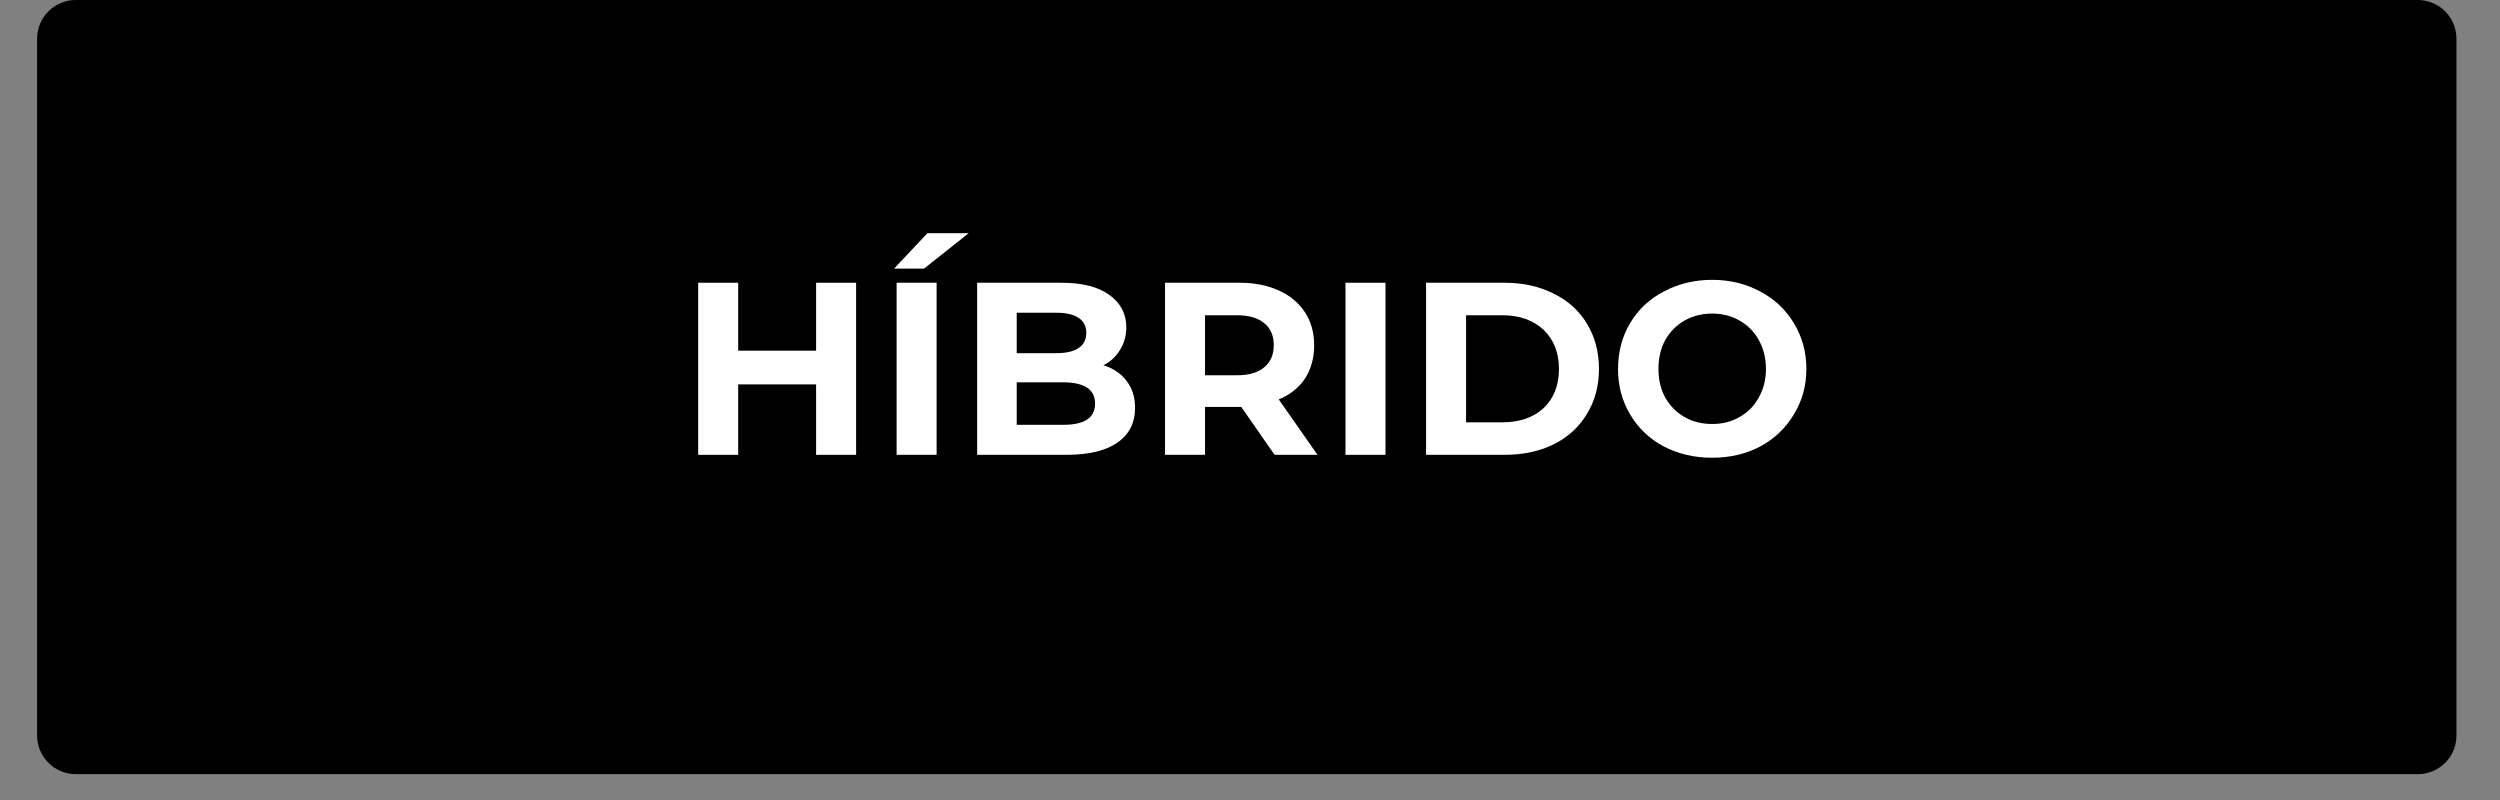 <svg xmlns="http://www.w3.org/2000/svg" xmlns:xlink="http://www.w3.org/1999/xlink" width="125" viewBox="0 0 93.75 30" height="40" preserveAspectRatio="xMidYMid meet"><rect x="0" y="0" width="93.75" height="30" fill="#808080" stroke="none"/><defs><g></g><clipPath id="d953c74838"><path d="M 1.391 0 L 92.117 0 L 92.117 29.031 L 1.391 29.031 Z M 1.391 0 " clip-rule="nonzero"></path></clipPath><clipPath id="5b719f2640"><path d="M 2.844 0 L 90.664 0 C 91.469 0 92.117 0.648 92.117 1.453 L 92.117 27.582 C 92.117 28.383 91.469 29.031 90.664 29.031 L 2.844 29.031 C 2.043 29.031 1.391 28.383 1.391 27.582 L 1.391 1.453 C 1.391 0.648 2.043 0 2.844 0 Z M 2.844 0 " clip-rule="nonzero"></path></clipPath></defs><g clip-path="url(#d953c74838)"><g clip-path="url(#5b719f2640)"><path fill="#000000" d="M 1.391 0 L 92.117 0 L 92.117 29.031 L 1.391 29.031 Z M 1.391 0 " fill-opacity="1" fill-rule="nonzero"></path></g></g><g fill="#ffffff" fill-opacity="1"><g transform="translate(25.416, 17.056)"><g><path d="M 6.688 -6.453 L 6.688 0 L 5.188 0 L 5.188 -2.641 L 2.266 -2.641 L 2.266 0 L 0.766 0 L 0.766 -6.453 L 2.266 -6.453 L 2.266 -3.906 L 5.188 -3.906 L 5.188 -6.453 Z M 6.688 -6.453 "></path></g></g></g><g fill="#ffffff" fill-opacity="1"><g transform="translate(32.857, 17.056)"><g><path d="M 0.766 -6.453 L 2.266 -6.453 L 2.266 0 L 0.766 0 Z M 1.922 -8.312 L 3.469 -8.312 L 1.797 -6.984 L 0.672 -6.984 Z M 1.922 -8.312 "></path></g></g></g><g fill="#ffffff" fill-opacity="1"><g transform="translate(35.877, 17.056)"><g><path d="M 5.5 -3.359 C 5.875 -3.242 6.164 -3.047 6.375 -2.766 C 6.582 -2.492 6.688 -2.16 6.688 -1.766 C 6.688 -1.191 6.461 -0.754 6.016 -0.453 C 5.578 -0.148 4.941 0 4.109 0 L 0.766 0 L 0.766 -6.453 L 3.922 -6.453 C 4.703 -6.453 5.301 -6.301 5.719 -6 C 6.145 -5.695 6.359 -5.289 6.359 -4.781 C 6.359 -4.469 6.281 -4.188 6.125 -3.938 C 5.977 -3.688 5.77 -3.492 5.5 -3.359 Z M 2.25 -5.328 L 2.25 -3.812 L 3.734 -3.812 C 4.098 -3.812 4.375 -3.875 4.562 -4 C 4.758 -4.125 4.859 -4.316 4.859 -4.578 C 4.859 -4.828 4.758 -5.016 4.562 -5.141 C 4.375 -5.266 4.098 -5.328 3.734 -5.328 Z M 3.984 -1.125 C 4.379 -1.125 4.676 -1.188 4.875 -1.312 C 5.082 -1.445 5.188 -1.648 5.188 -1.922 C 5.188 -2.453 4.785 -2.719 3.984 -2.719 L 2.25 -2.719 L 2.25 -1.125 Z M 3.984 -1.125 "></path></g></g></g><g fill="#ffffff" fill-opacity="1"><g transform="translate(42.922, 17.056)"><g><path d="M 4.875 0 L 3.625 -1.797 L 2.266 -1.797 L 2.266 0 L 0.766 0 L 0.766 -6.453 L 3.562 -6.453 C 4.133 -6.453 4.629 -6.352 5.047 -6.156 C 5.461 -5.969 5.785 -5.695 6.016 -5.344 C 6.242 -5 6.359 -4.586 6.359 -4.109 C 6.359 -3.629 6.242 -3.211 6.016 -2.859 C 5.785 -2.516 5.457 -2.254 5.031 -2.078 L 6.484 0 Z M 4.844 -4.109 C 4.844 -4.473 4.723 -4.75 4.484 -4.938 C 4.254 -5.133 3.914 -5.234 3.469 -5.234 L 2.266 -5.234 L 2.266 -2.984 L 3.469 -2.984 C 3.914 -2.984 4.254 -3.082 4.484 -3.281 C 4.723 -3.477 4.844 -3.754 4.844 -4.109 Z M 4.844 -4.109 "></path></g></g></g><g fill="#ffffff" fill-opacity="1"><g transform="translate(49.69, 17.056)"><g><path d="M 0.766 -6.453 L 2.266 -6.453 L 2.266 0 L 0.766 0 Z M 0.766 -6.453 "></path></g></g></g><g fill="#ffffff" fill-opacity="1"><g transform="translate(52.711, 17.056)"><g><path d="M 0.766 -6.453 L 3.703 -6.453 C 4.398 -6.453 5.016 -6.316 5.547 -6.047 C 6.086 -5.785 6.504 -5.41 6.797 -4.922 C 7.098 -4.43 7.25 -3.863 7.25 -3.219 C 7.25 -2.582 7.098 -2.02 6.797 -1.531 C 6.504 -1.039 6.086 -0.66 5.547 -0.391 C 5.016 -0.129 4.398 0 3.703 0 L 0.766 0 Z M 3.625 -1.219 C 4.27 -1.219 4.785 -1.395 5.172 -1.75 C 5.555 -2.113 5.75 -2.602 5.75 -3.219 C 5.75 -3.832 5.555 -4.32 5.172 -4.688 C 4.785 -5.051 4.27 -5.234 3.625 -5.234 L 2.266 -5.234 L 2.266 -1.219 Z M 3.625 -1.219 "></path></g></g></g><g fill="#ffffff" fill-opacity="1"><g transform="translate(60.317, 17.056)"><g><path d="M 3.891 0.109 C 3.223 0.109 2.617 -0.031 2.078 -0.312 C 1.535 -0.602 1.113 -1.004 0.812 -1.516 C 0.508 -2.023 0.359 -2.594 0.359 -3.219 C 0.359 -3.852 0.508 -4.426 0.812 -4.938 C 1.113 -5.445 1.535 -5.844 2.078 -6.125 C 2.617 -6.414 3.223 -6.562 3.891 -6.562 C 4.555 -6.562 5.156 -6.414 5.688 -6.125 C 6.227 -5.844 6.648 -5.445 6.953 -4.938 C 7.266 -4.426 7.422 -3.852 7.422 -3.219 C 7.422 -2.594 7.266 -2.023 6.953 -1.516 C 6.648 -1.004 6.227 -0.602 5.688 -0.312 C 5.156 -0.031 4.555 0.109 3.891 0.109 Z M 3.891 -1.156 C 4.273 -1.156 4.617 -1.242 4.922 -1.422 C 5.234 -1.598 5.473 -1.844 5.641 -2.156 C 5.816 -2.469 5.906 -2.82 5.906 -3.219 C 5.906 -3.625 5.816 -3.984 5.641 -4.297 C 5.473 -4.609 5.234 -4.852 4.922 -5.031 C 4.617 -5.207 4.273 -5.297 3.891 -5.297 C 3.504 -5.297 3.156 -5.207 2.844 -5.031 C 2.539 -4.852 2.301 -4.609 2.125 -4.297 C 1.957 -3.984 1.875 -3.625 1.875 -3.219 C 1.875 -2.82 1.957 -2.469 2.125 -2.156 C 2.301 -1.844 2.539 -1.598 2.844 -1.422 C 3.156 -1.242 3.504 -1.156 3.891 -1.156 Z M 3.891 -1.156 "></path></g></g></g></svg>